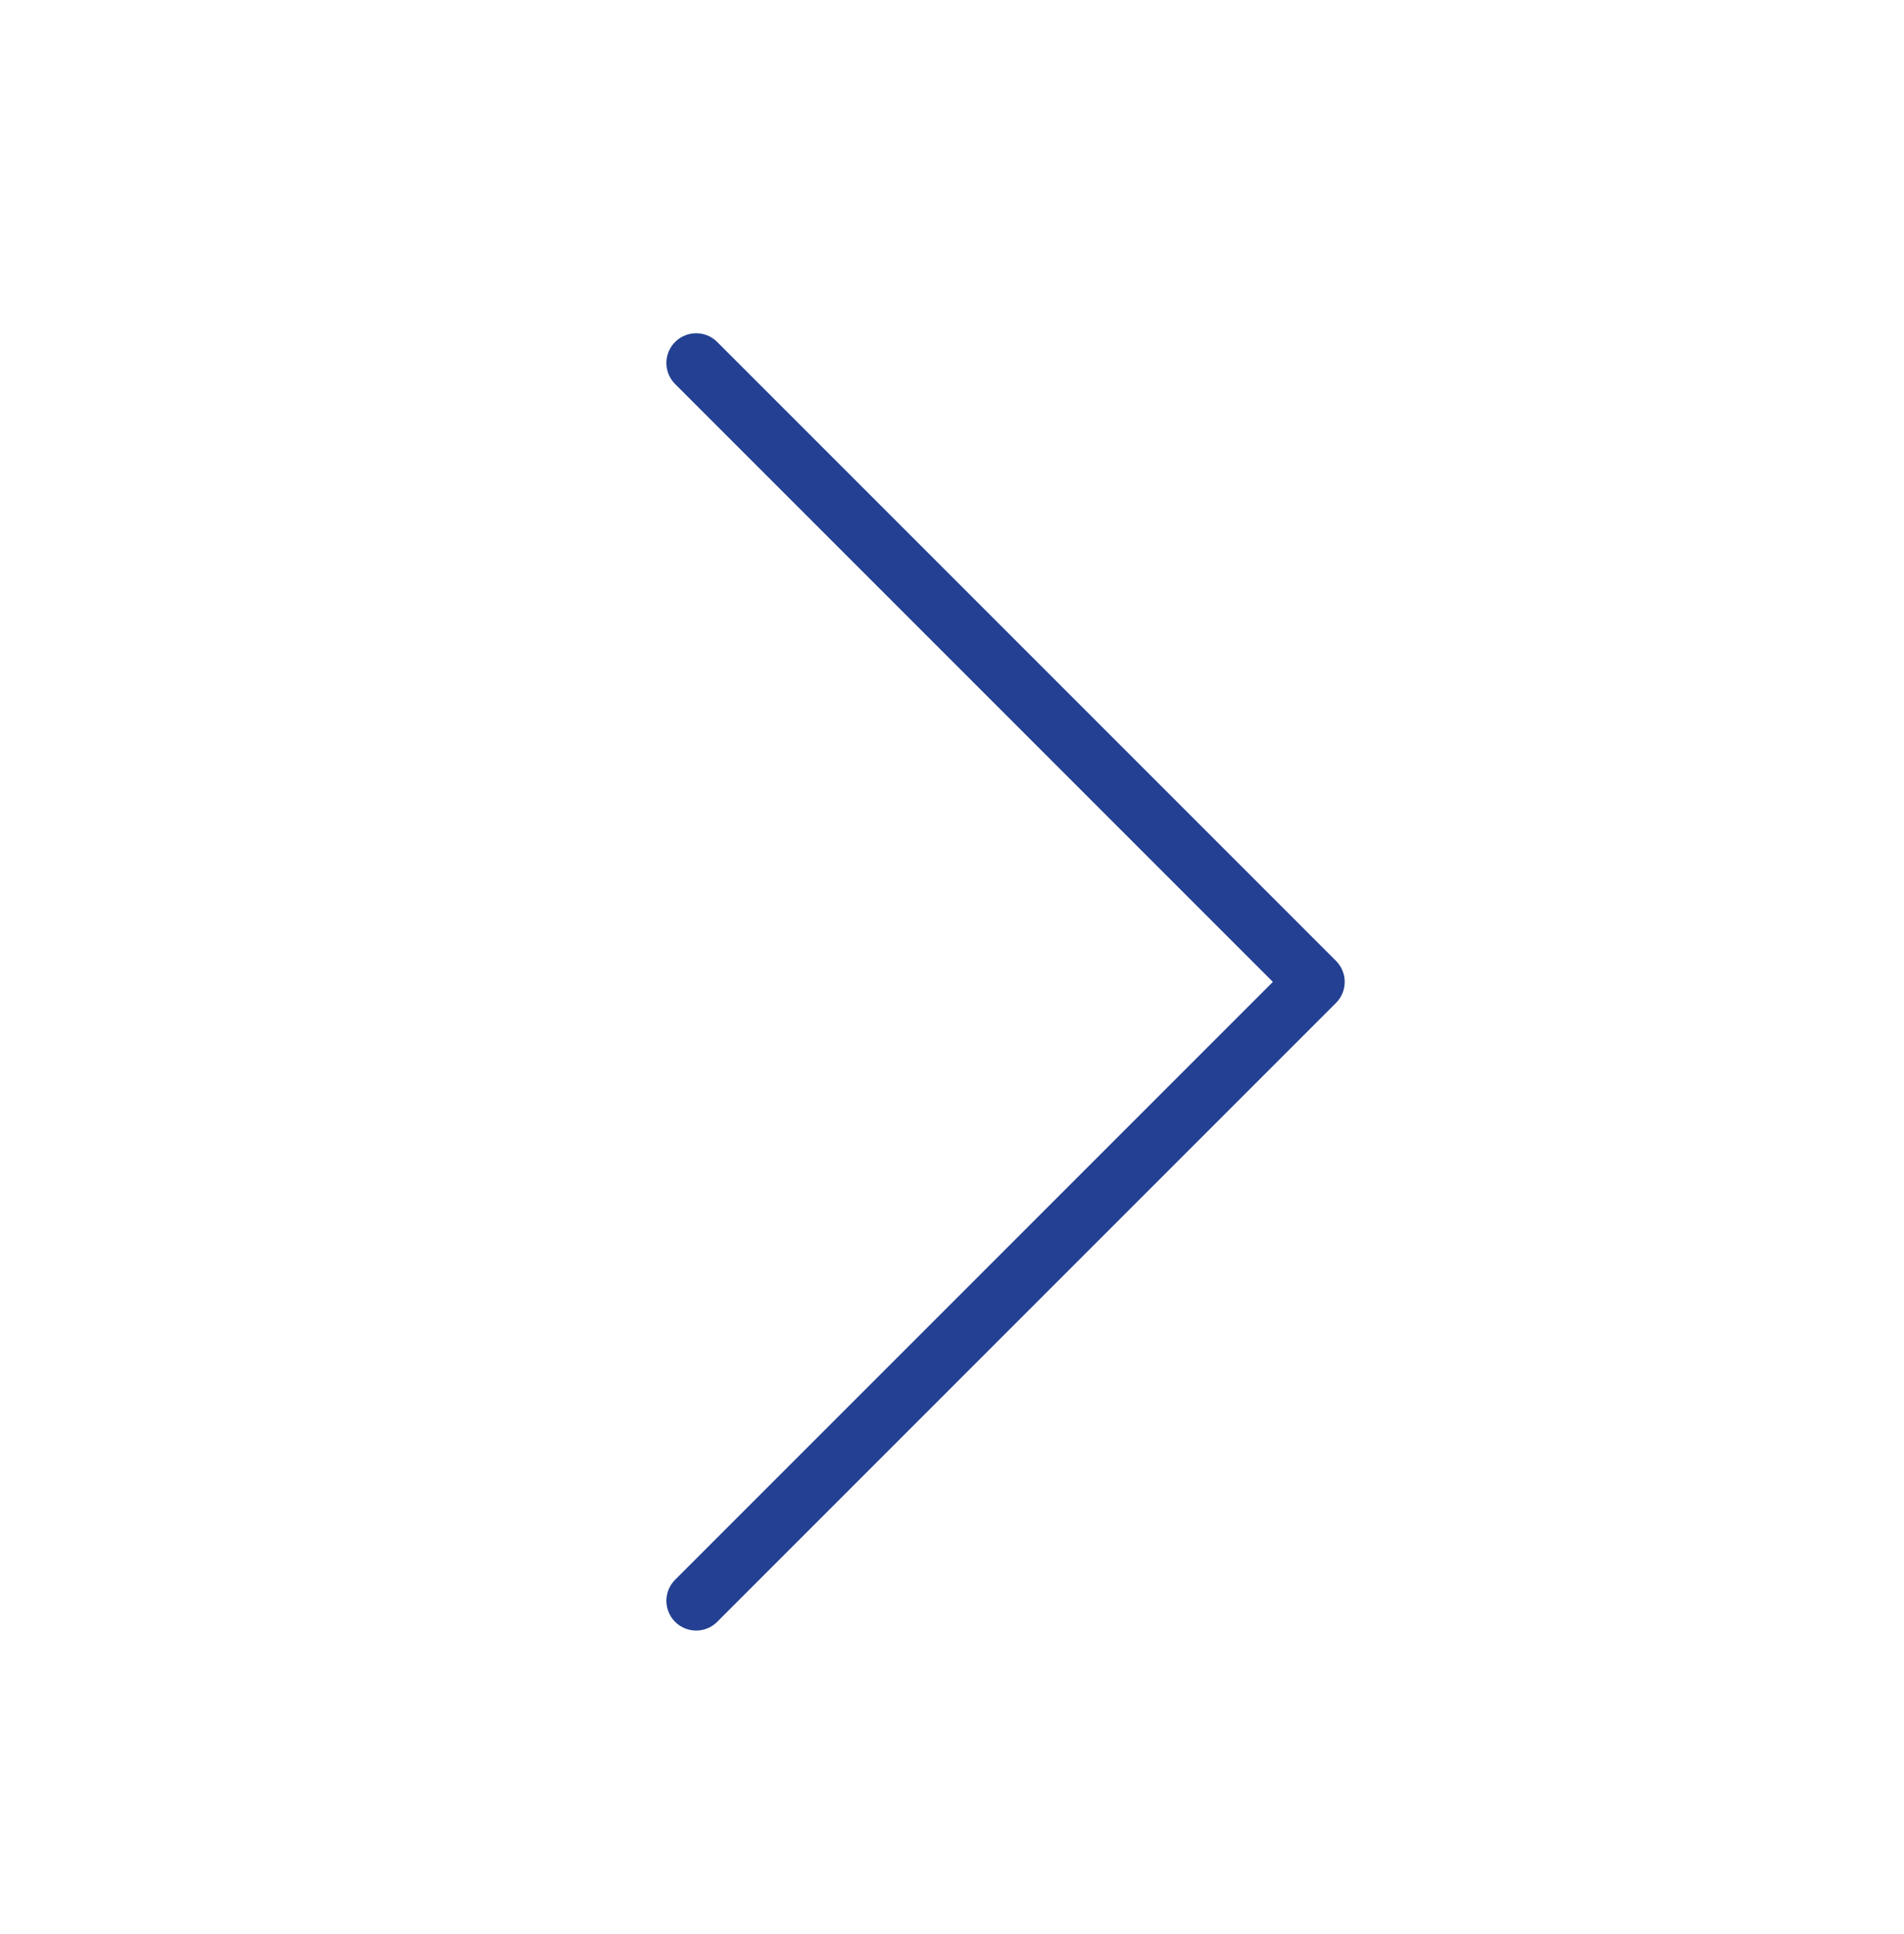 <svg enable-background="new 0 0 32 32.5" viewBox="0 0 32 32.5" xmlns="http://www.w3.org/2000/svg"><path d="m11.7 26.9 10.4-10.4-10.4-10.4" fill="none" stroke="#244093" stroke-linecap="round" stroke-linejoin="round" stroke-miterlimit="10"/></svg>